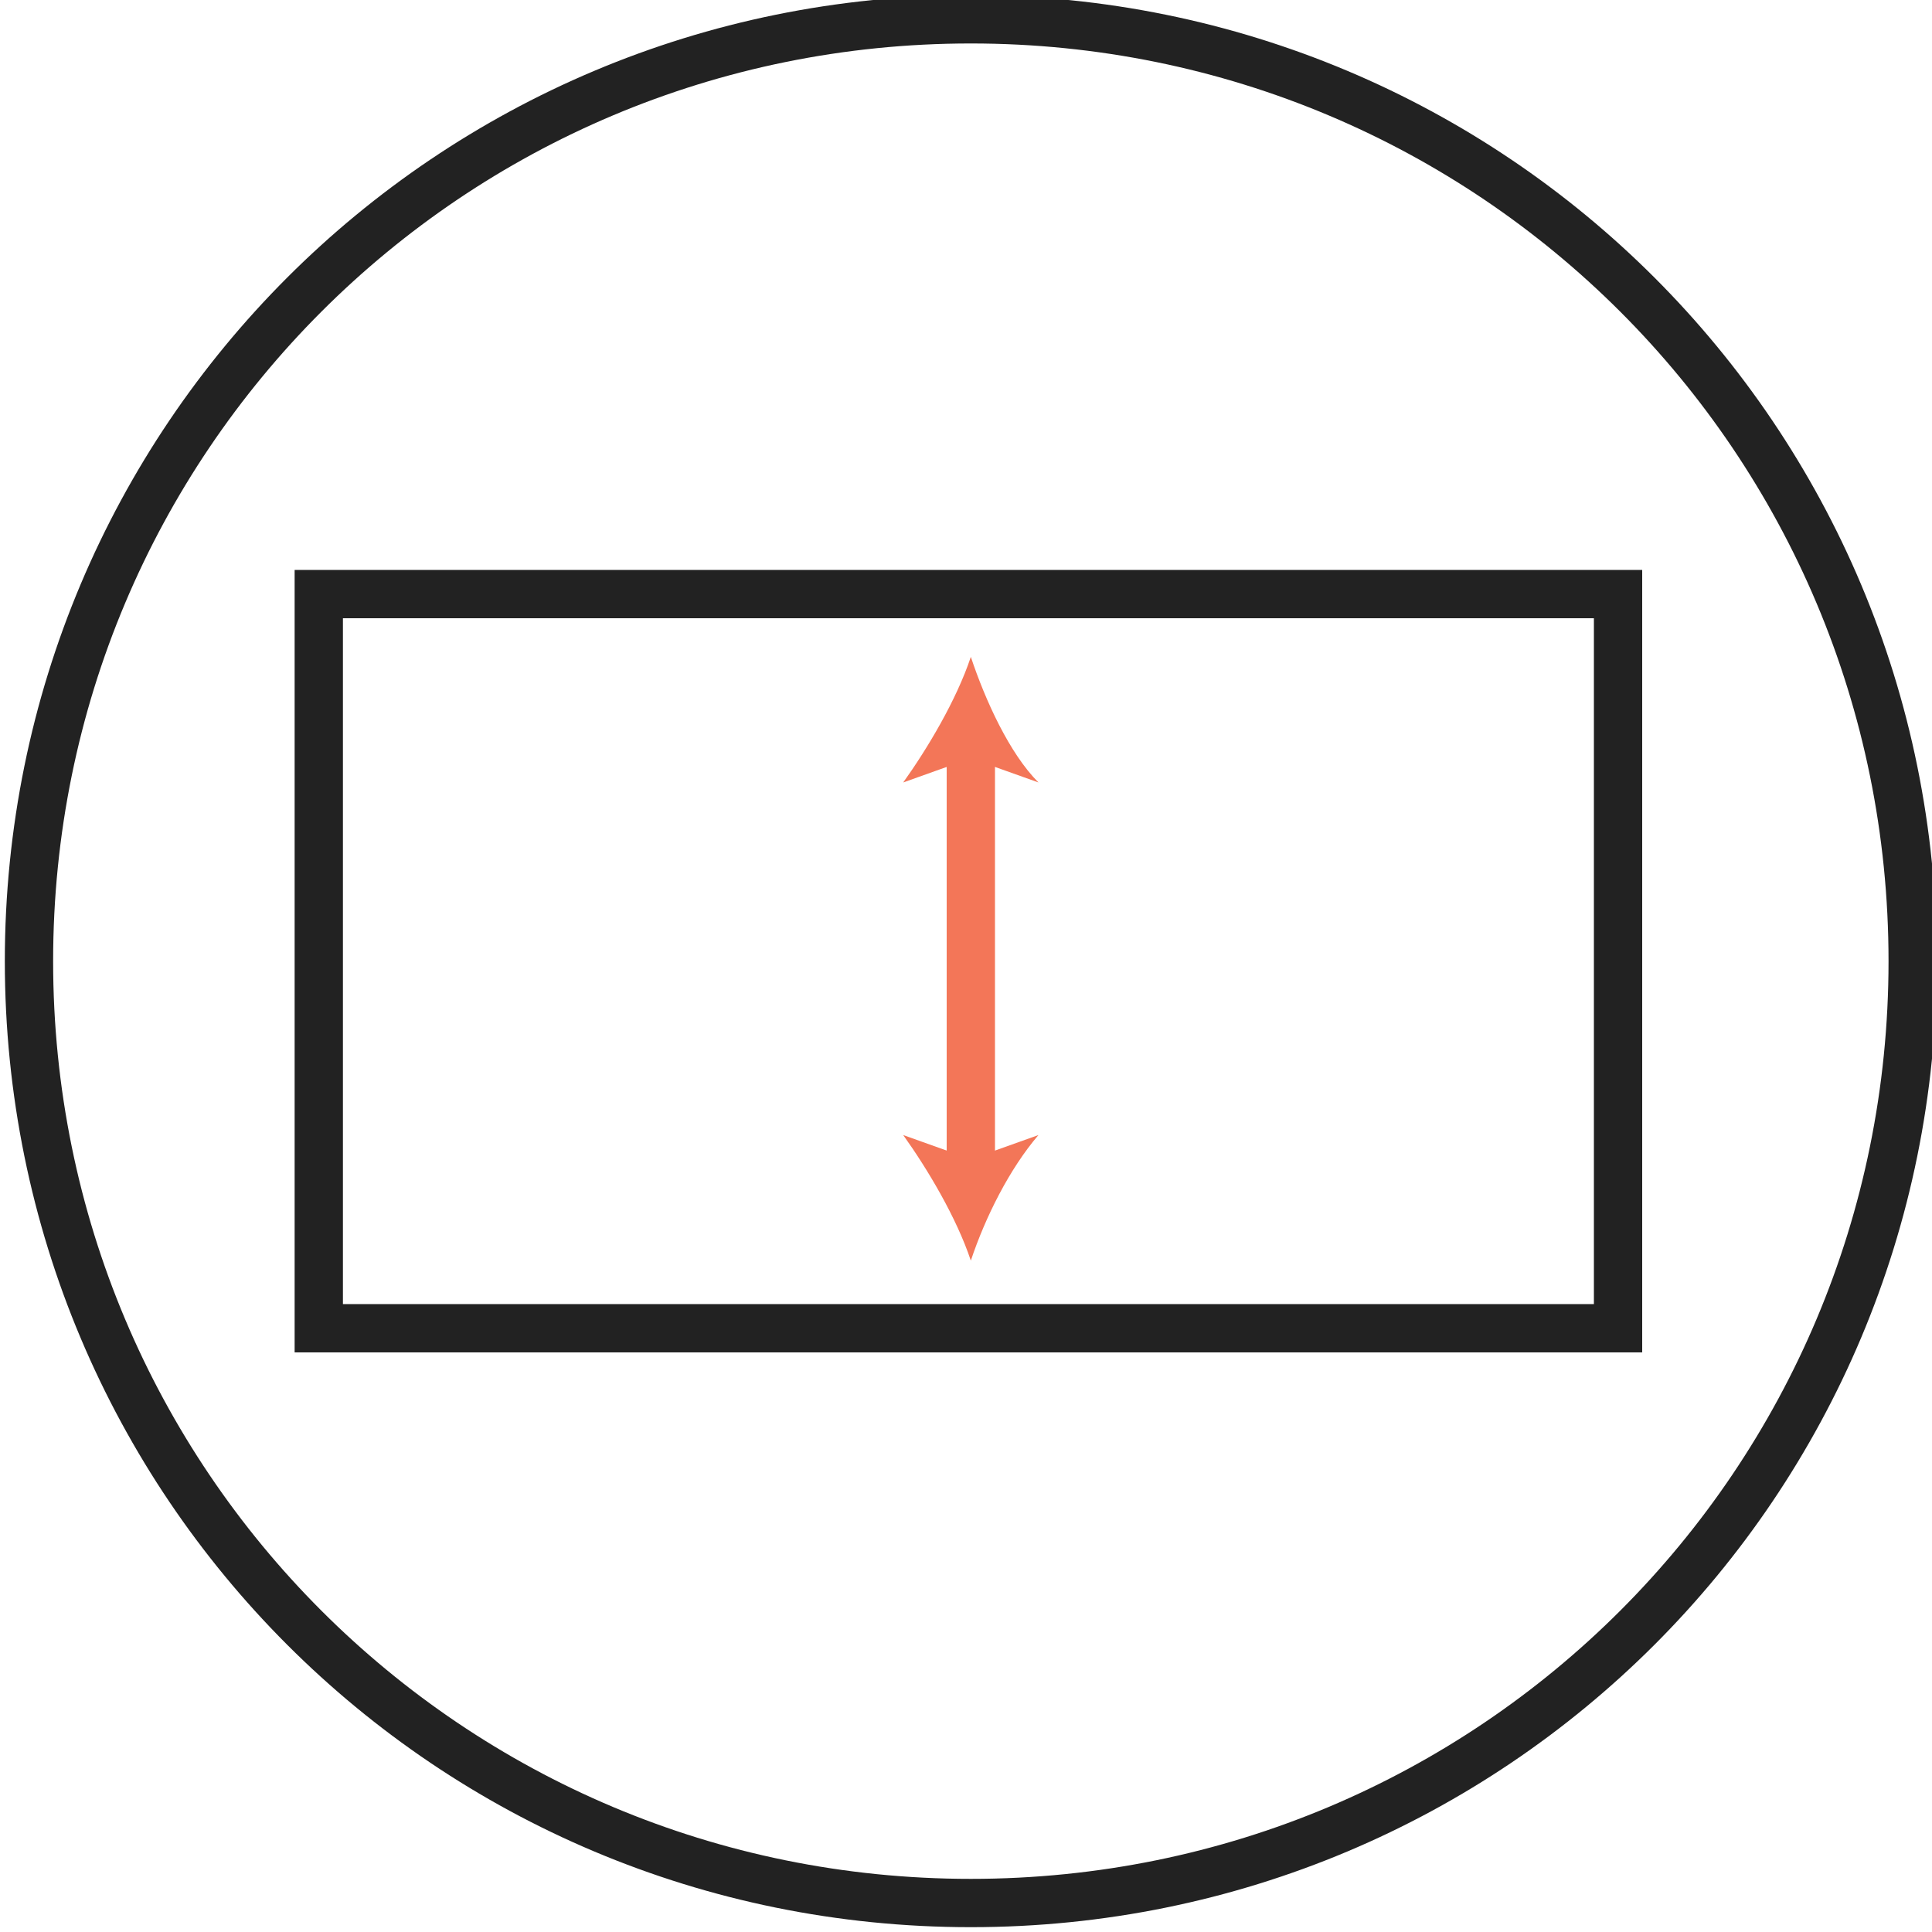 <svg xml:space="preserve" style="enable-background:new 0 0 40 40;" viewBox="0 0 40 40" y="0px" x="0px" xmlns:xlink="http://www.w3.org/1999/xlink" xmlns="http://www.w3.org/2000/svg" id="Layer_1" version="1.1">
<style type="text/css">
	.st0{fill:none;stroke:#222222;stroke-miterlimit:10;}
	.st1{fill:#FFFFFF;stroke:#222222;stroke-width:1.06;stroke-miterlimit:10;}
	.st2{fill:none;stroke:#222222;stroke-width:1.062;stroke-miterlimit:10;}
	.st3{fill:none;stroke:#222222;stroke-width:1.062;stroke-linecap:round;stroke-linejoin:round;stroke-miterlimit:10;}
	.st4{fill:#F37658;stroke:#222222;stroke-width:1.06;stroke-miterlimit:10;}
	.st5{fill:#FFFFFF;stroke:#222222;stroke-width:0.996;stroke-miterlimit:10;}
	.st6{fill:none;stroke:#F37658;stroke-miterlimit:10;}
	.st7{fill:#F37658;}
</style>
<g>
	<path d="M20.1,0.4L20.1,0.4c10.8,0,19.5,8.7,19.5,19.5l0,0c0,10.8-8.7,19.5-19.5,19.5l0,0c-10.8,0-19.5-8.7-19.5-19.5
		l0,0C0.6,9.1,9.3,0.4,20.1,0.4z" class="st0"></path>
	<rect height="15.2" width="26.9" class="st0" y="12.3" x="6.6"></rect>
	<g>
		<g>
			<line y2="24.3" x2="20.1" y1="15.5" x1="20.1" class="st6"></line>
			<g>
				<path d="M20.1,13.6c-0.3,0.9-0.9,1.9-1.4,2.6l1.4-0.5l1.4,0.5C20.9,15.6,20.4,14.5,20.1,13.6z" class="st7"></path>
			</g>
			<g>
				<path d="M20.1,26.1c-0.3-0.9-0.9-1.9-1.4-2.6l1.4,0.5l1.4-0.5C20.9,24.2,20.4,25.2,20.1,26.1z" class="st7"></path>
			</g>
		</g>
	</g>
</g>
</svg>
